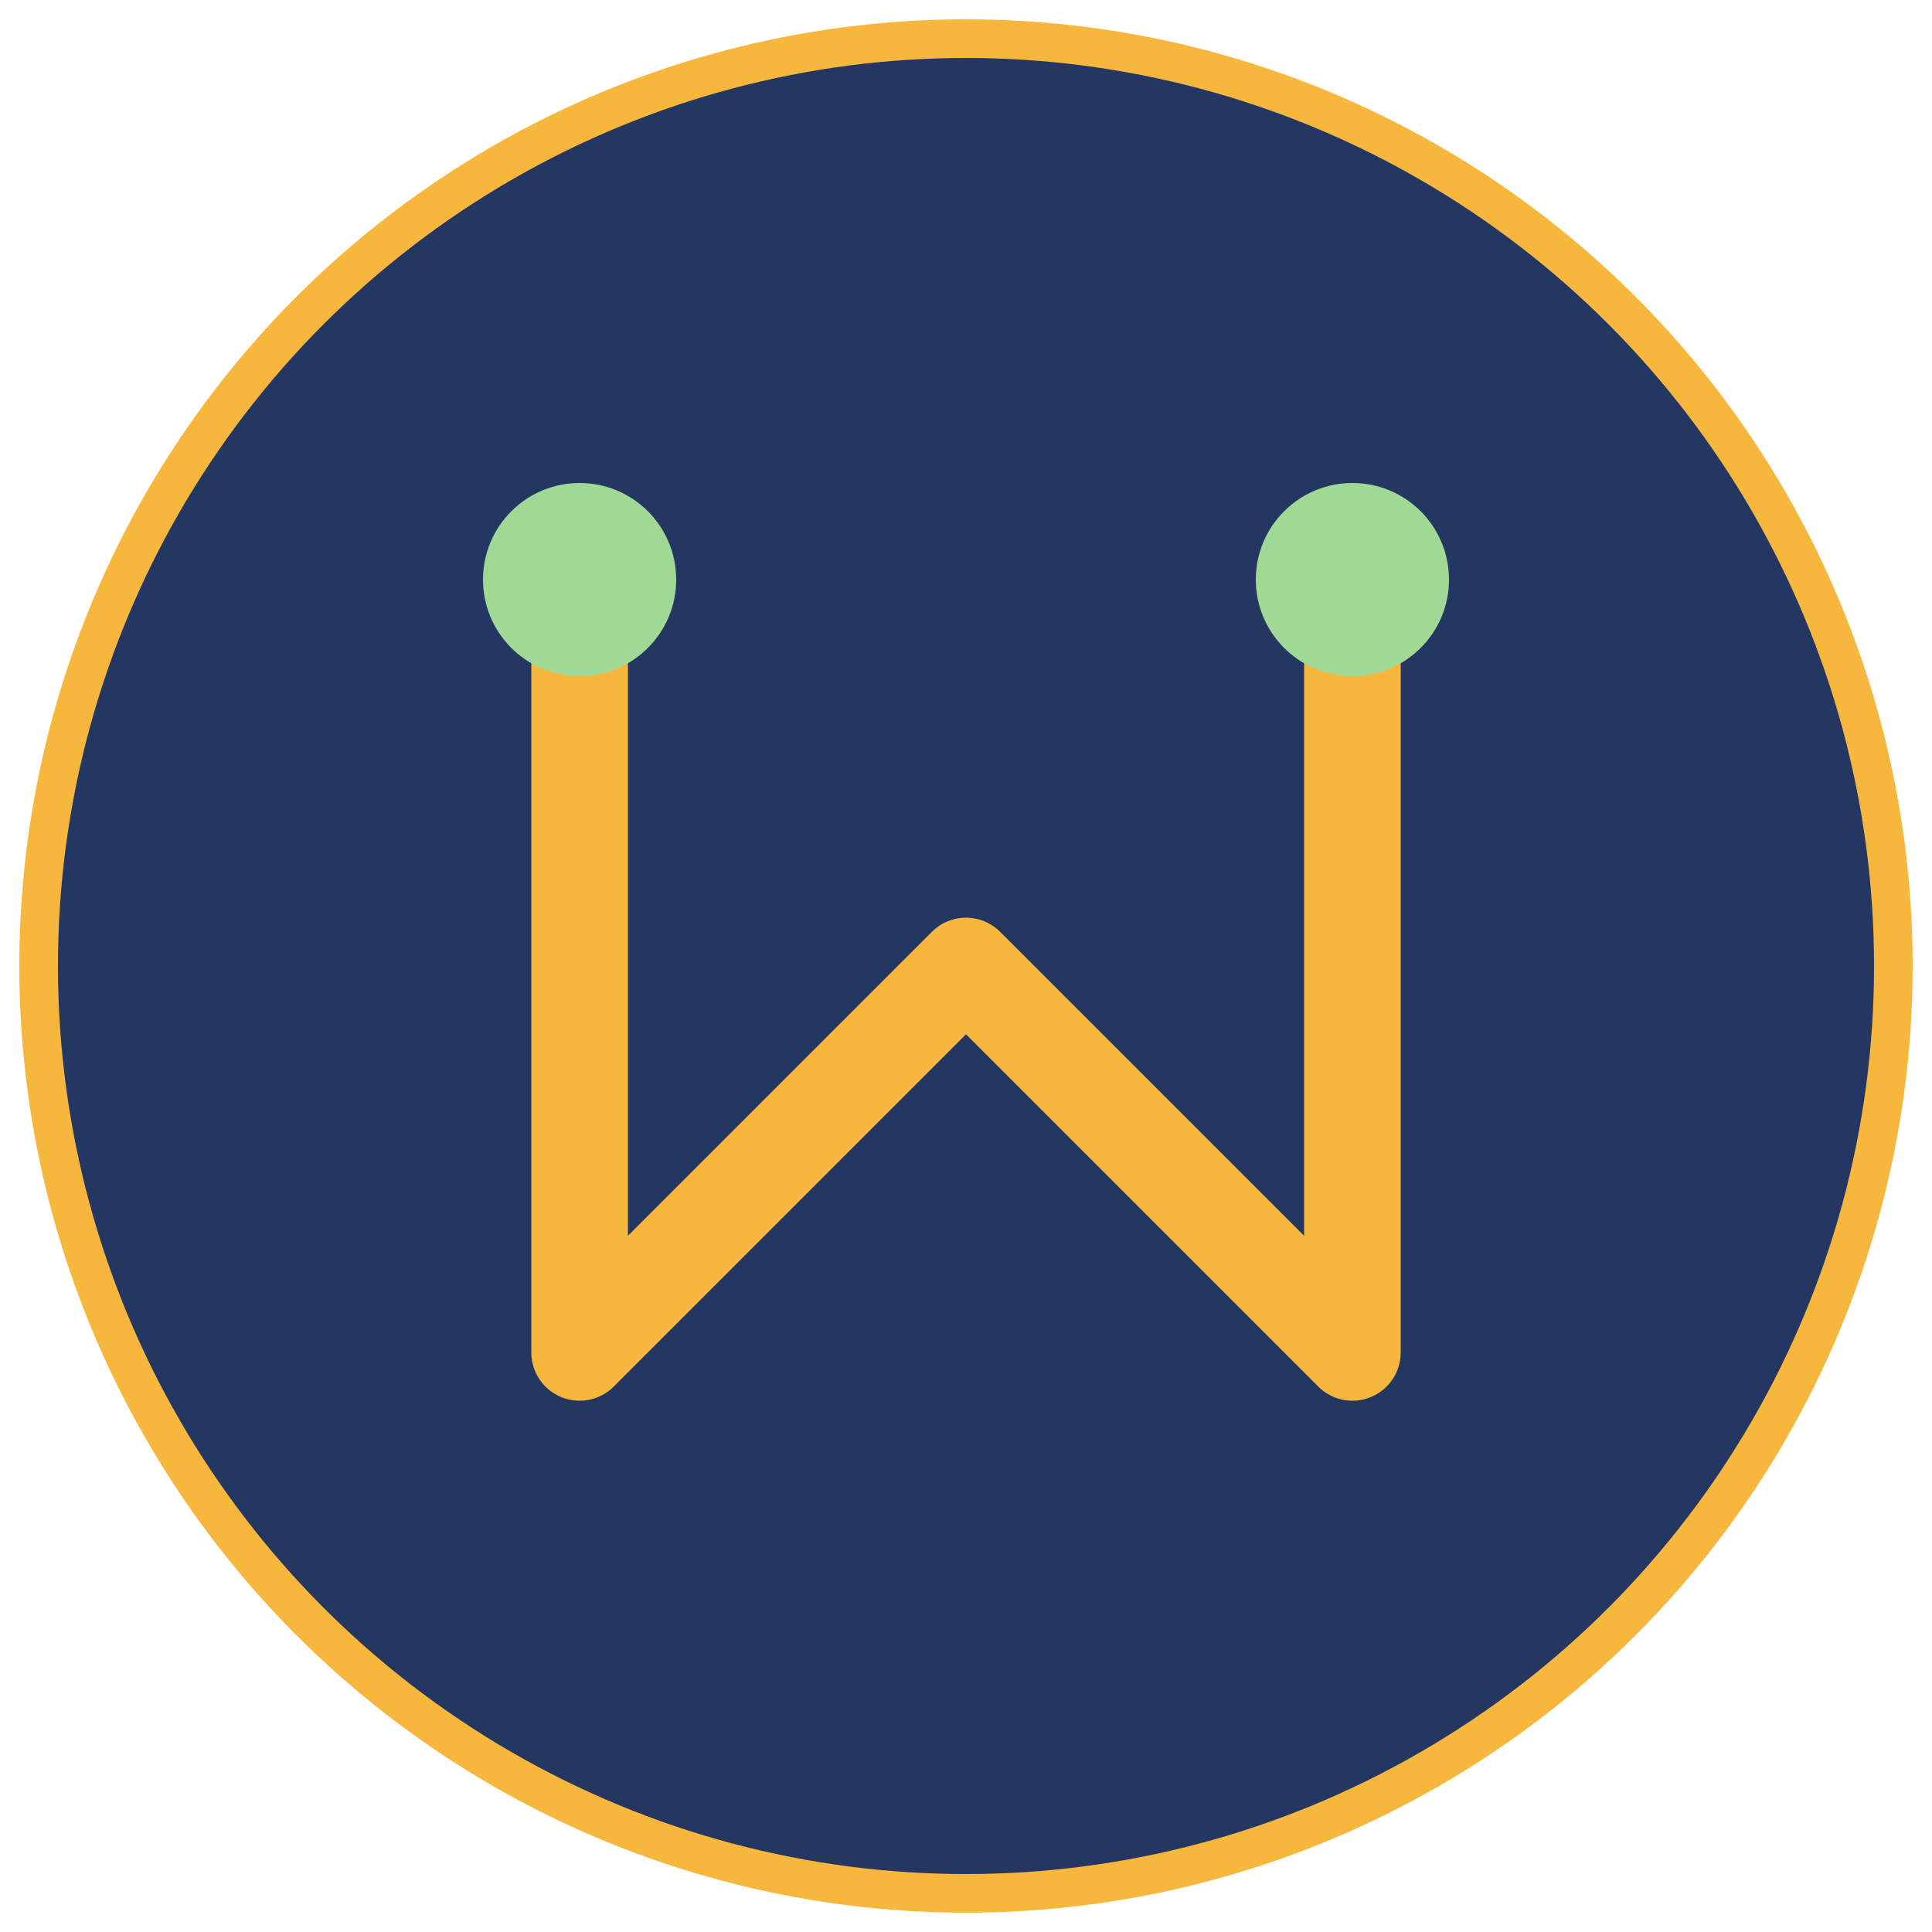 <svg xmlns="http://www.w3.org/2000/svg" viewBox="0 0 100 100">
  <circle cx="50" cy="50" r="48" fill="#243763" stroke="#F6B73C" stroke-width="2" />
  <path d="M30,30 L30,70 L50,50 L70,70 L70,30" fill="none" stroke="#F6B73C" stroke-width="5" stroke-linecap="round" stroke-linejoin="round" />
  <circle cx="30" cy="30" r="5" fill="#A0D995" />
  <circle cx="70" cy="30" r="5" fill="#A0D995" />
</svg> 
